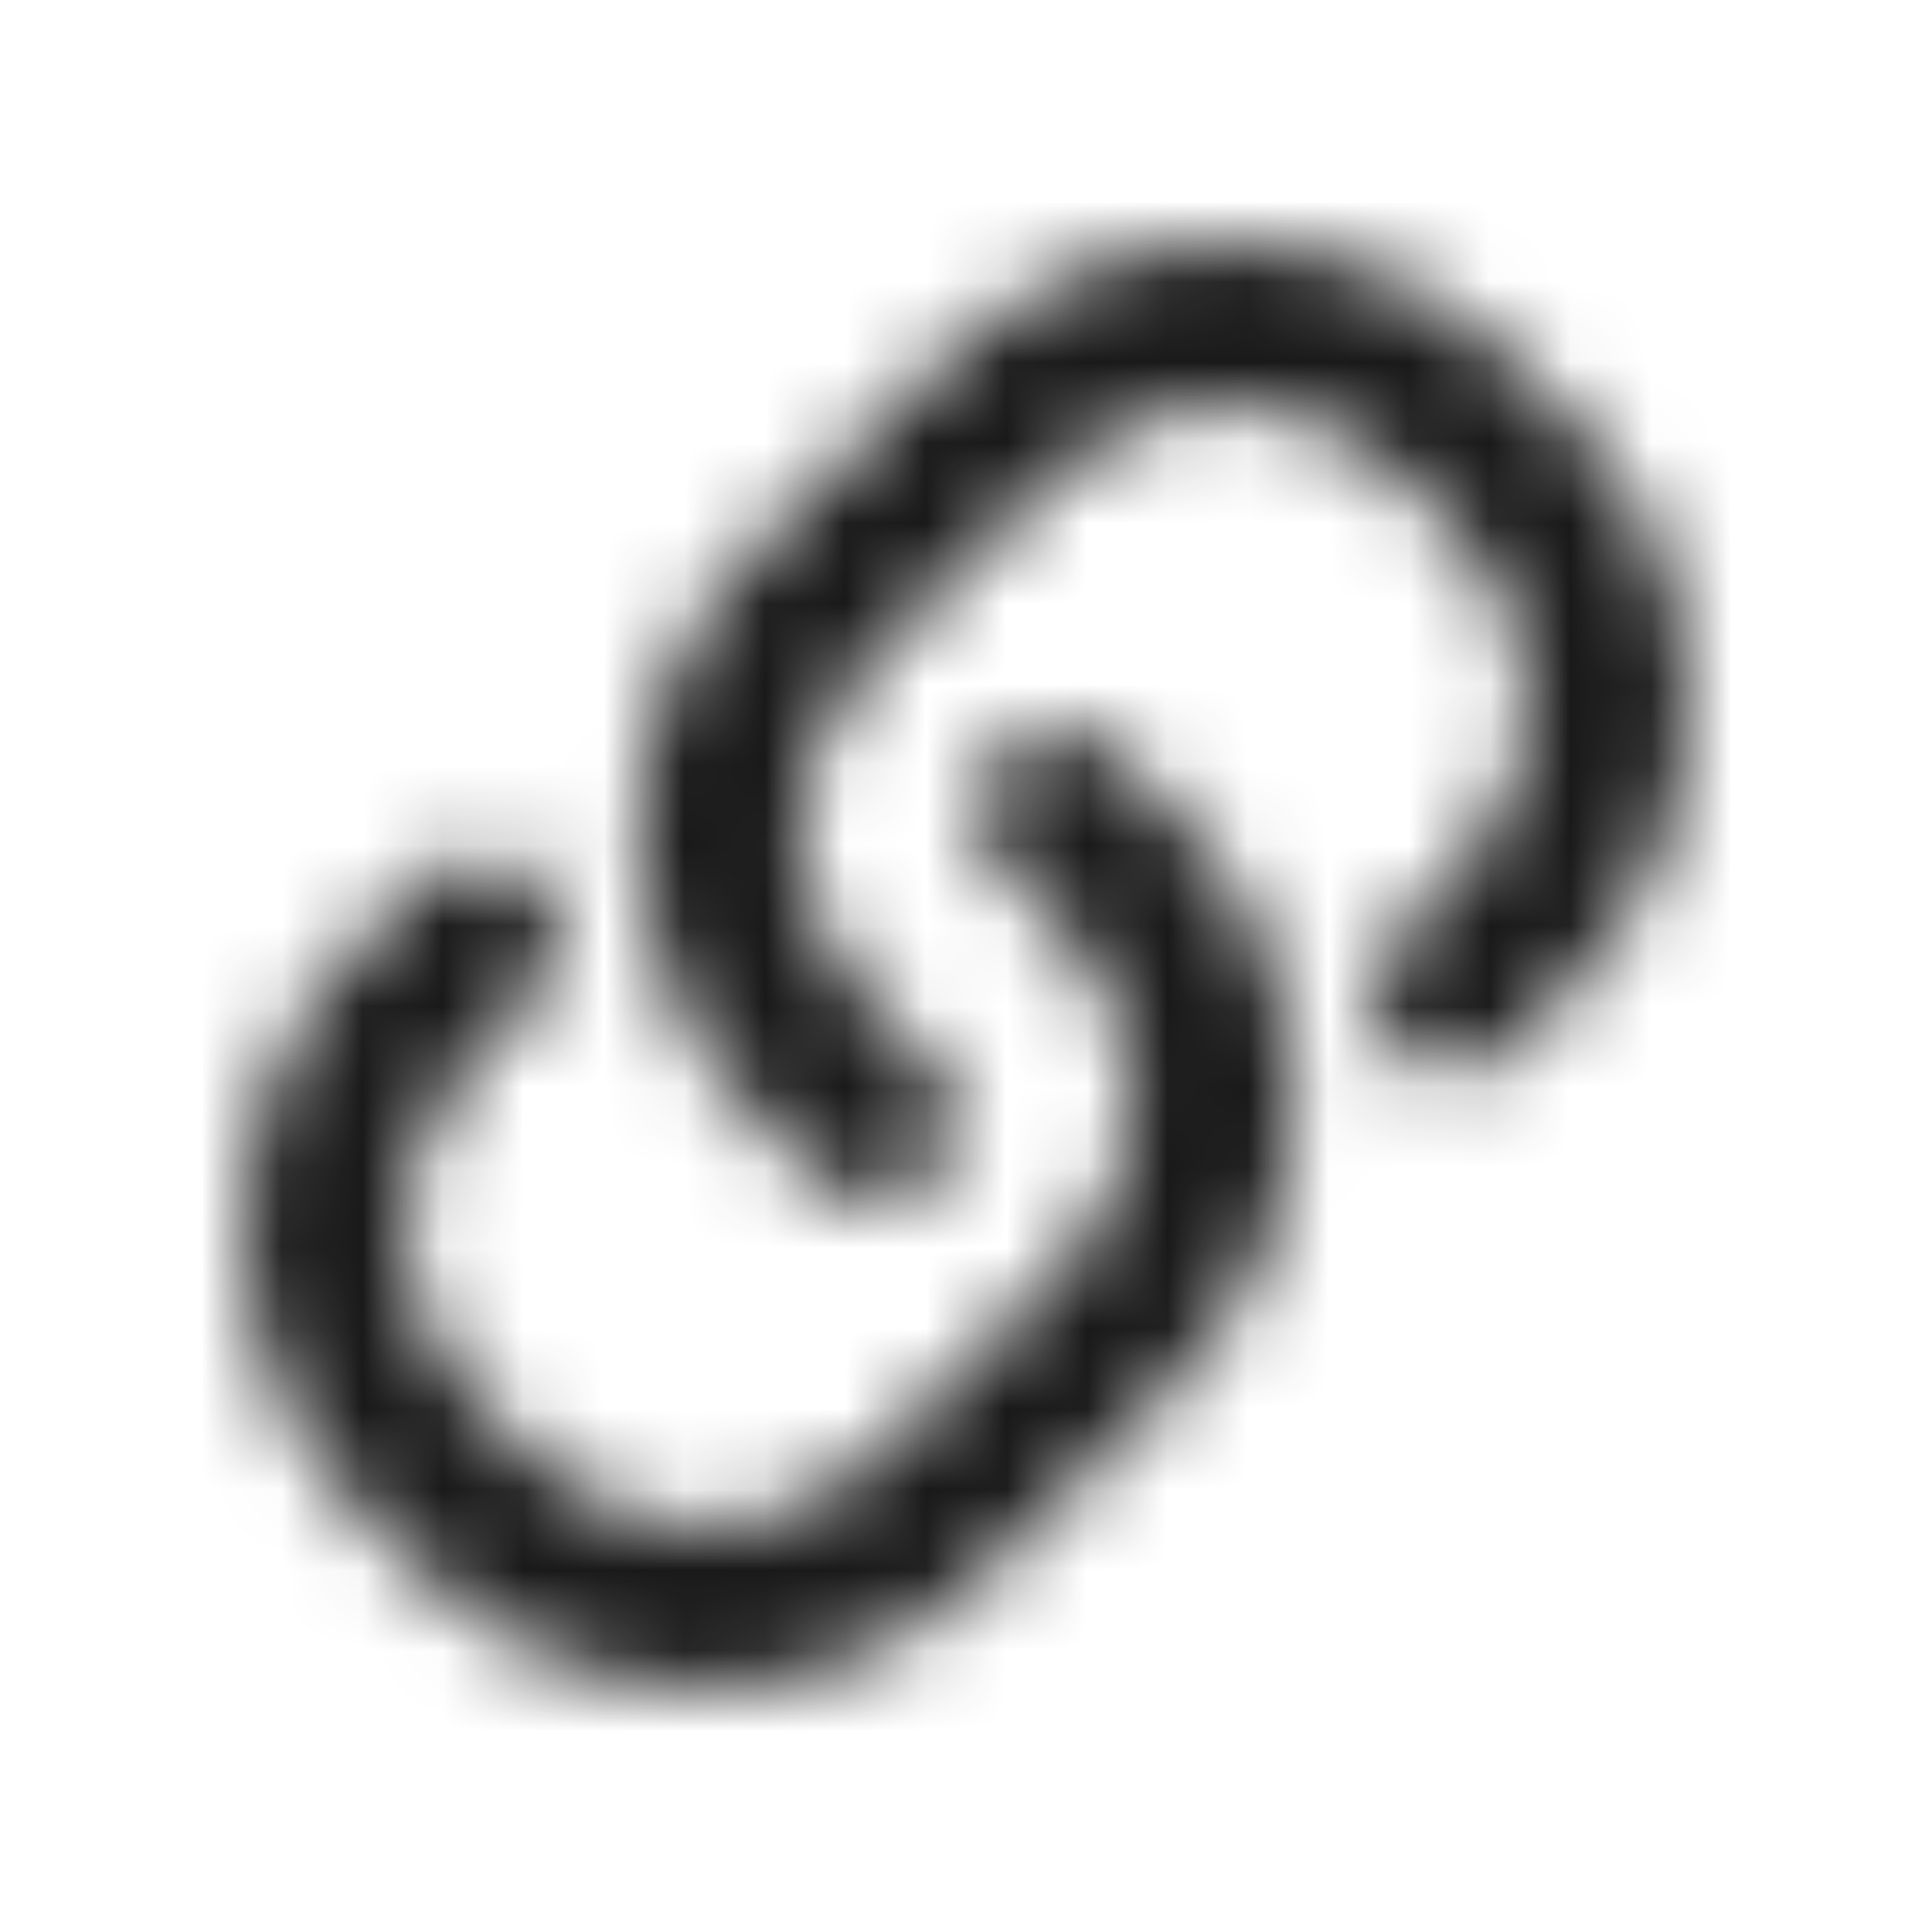 <svg width="24" height="24" viewBox="0 0 24 24" fill="none" xmlns="http://www.w3.org/2000/svg">
<mask id="mask0_204_342" style="mask-type:alpha" maskUnits="userSpaceOnUse" x="3" y="3" width="18" height="18">
<path d="M10.157 14.64C10.548 15.031 11.181 15.031 11.571 14.64C11.962 14.25 11.962 13.617 11.571 13.226L10.81 12.465C9.638 11.293 9.638 9.394 10.81 8.222L13.13 5.902C14.302 4.73 16.202 4.73 17.373 5.902L18.098 6.627C19.27 7.798 19.27 9.698 18.098 10.869L17.337 11.631C16.946 12.021 16.946 12.654 17.337 13.045C17.727 13.435 18.36 13.435 18.751 13.045L19.512 12.284C21.465 10.331 21.465 7.165 19.512 5.213L18.787 4.488C16.835 2.535 13.669 2.535 11.716 4.488L9.396 6.808C7.443 8.761 7.443 11.926 9.396 13.879L10.157 14.64Z" fill="black"/>
<path d="M13.843 9.36C13.452 8.969 12.819 8.969 12.429 9.36C12.038 9.75 12.038 10.383 12.429 10.774L13.19 11.535C14.361 12.707 14.361 14.606 13.19 15.778L10.87 18.098C9.698 19.27 7.798 19.27 6.627 18.098L5.902 17.373C4.73 16.202 4.73 14.302 5.902 13.131L6.663 12.369C7.054 11.979 7.054 11.345 6.663 10.955C6.273 10.565 5.64 10.565 5.249 10.955L4.488 11.716C2.535 13.669 2.535 16.835 4.488 18.788L5.213 19.512C7.165 21.465 10.331 21.465 12.284 19.512L14.604 17.192C16.557 15.239 16.557 12.073 14.604 10.121L13.843 9.36Z" fill="black"/>
</mask>
<g mask="url(#mask0_204_342)">
<rect width="24" height="24" fill="#19191A"/>
</g>
</svg>
